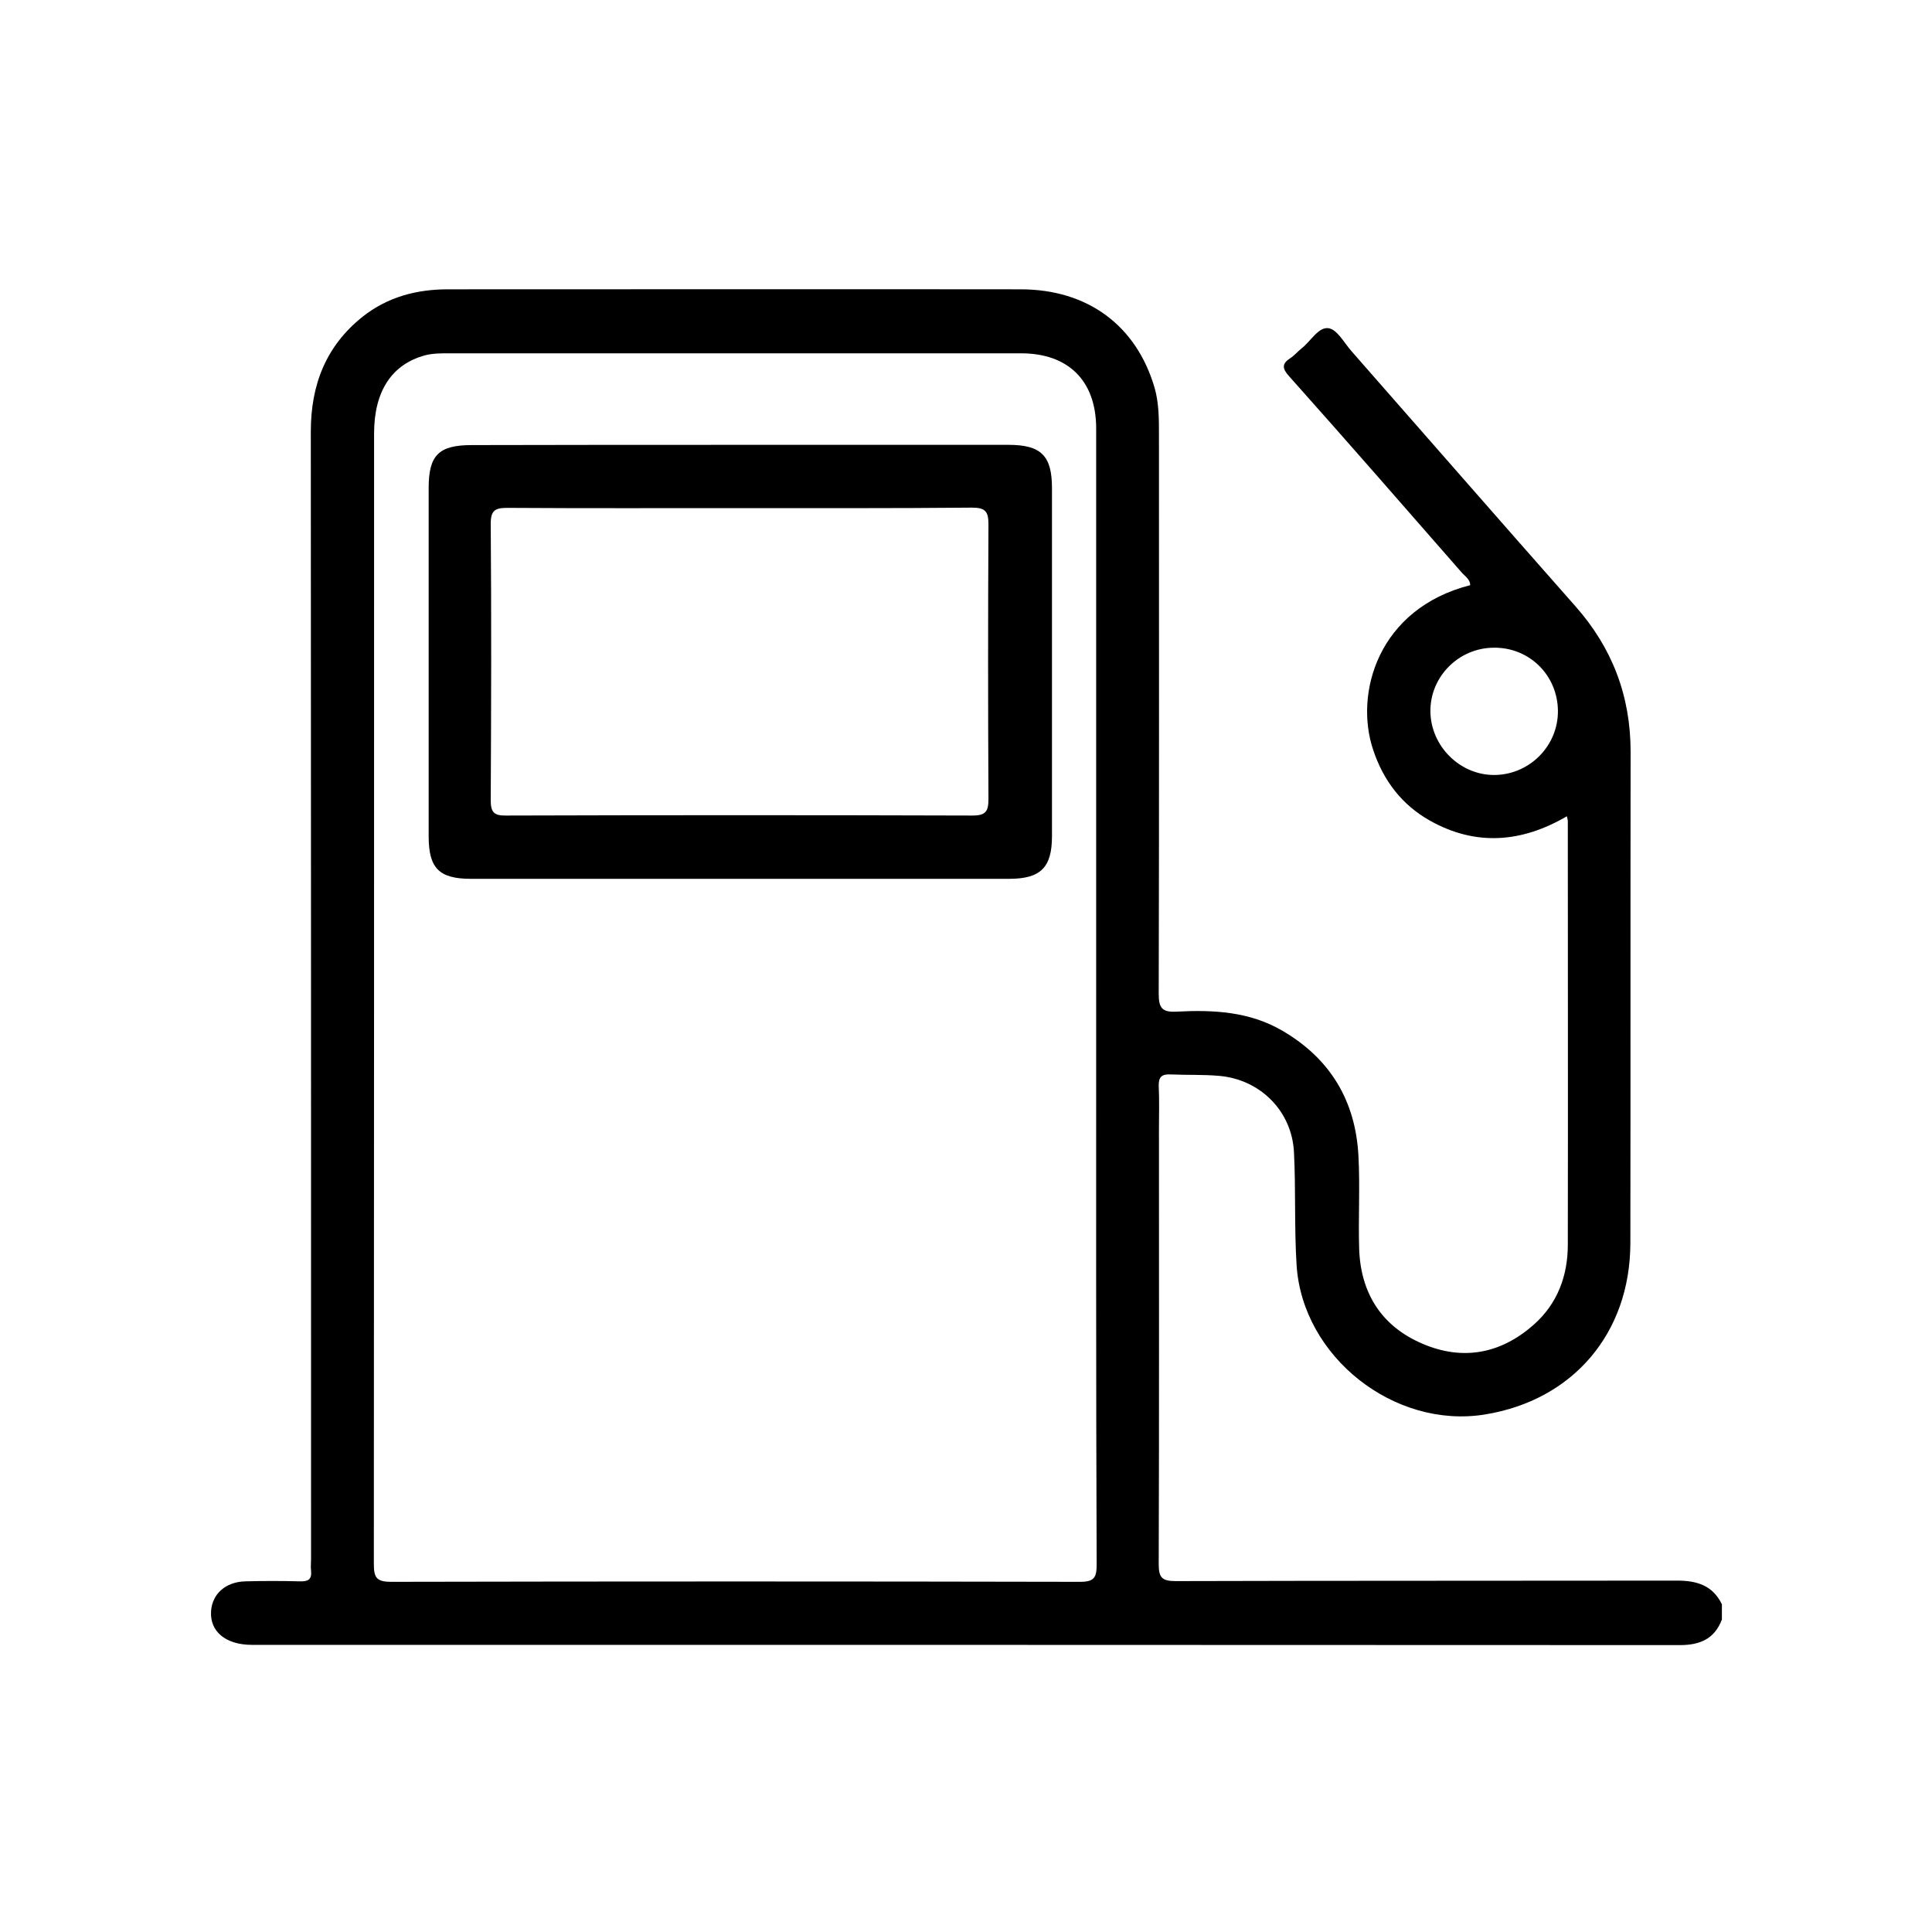 <?xml version="1.0" encoding="utf-8"?>
<!-- Generator: Adobe Illustrator 27.7.0, SVG Export Plug-In . SVG Version: 6.00 Build 0)  -->
<svg version="1.1" id="Layer_1" xmlns="http://www.w3.org/2000/svg" xmlns:xlink="http://www.w3.org/1999/xlink" x="0px" y="0px"
	 viewBox="0 0 800 800" style="enable-background:new 0 0 800 800;" xml:space="preserve">
<g>
	<path d="M713,670.6c-3,8-9.1,10.6-17.3,10.6c-197.1-0.1-394.3-0.1-591.4-0.1c-10.9,0-17.5-5.6-16.9-14c0.5-7.1,6-12.1,14.2-12.3
		c7.5-0.2,15.1-0.2,22.6,0c3.3,0.1,5-0.7,4.6-4.4c-0.2-1.6,0-3.3,0-4.9c0-155.6,0-311.2-0.1-466.8c0-19.3,6.2-35.4,21.5-47.6
		c10.4-8.2,22.4-11.3,35.3-11.3c79,0,158-0.1,237.1,0c27.9,0,48,15.1,55.5,40.8c1.8,6.3,1.8,12.9,1.8,19.4
		c0,77.2,0.1,154.4-0.1,231.6c0,6,1.6,7.6,7.4,7.3c15.1-0.8,30.1-0.1,43.8,7.9c19.9,11.6,30.3,29.1,31.5,51.8
		c0.7,12.8-0.1,25.7,0.3,38.5c0.6,18.4,9.3,32.1,26.2,39.3c16.5,7.1,32.3,4.3,46-7.8c9.9-8.7,14.2-20.3,14.2-33.2
		c0.1-58.4,0-116.9,0-175.4c0-0.4-0.1-0.8-0.4-2c-18.6,10.9-37.7,12.5-56.7,1.8c-11.6-6.5-19.3-16.6-23.5-29.3
		c-7.9-23.5,2.1-58.5,40.2-68.2c-0.1-2.5-2.2-3.7-3.6-5.3c-23.7-27.1-47.4-54.3-71.4-81.2c-2.9-3.2-3.1-5.2,0.5-7.5
		c1.7-1.1,3-2.7,4.6-4c3.8-2.9,7-9,11.2-8.4c3.6,0.5,6.5,6.1,9.6,9.6c30.9,35.2,61.7,70.5,92.7,105.6c15.2,17.2,22.8,37.1,22.8,60.2
		c-0.1,67.8,0,135.6-0.1,203.5c-0.1,37.3-23.8,65-60.2,70.9c-37.5,6.1-75.5-23.8-78-61.7c-1-15.6-0.3-31.4-1.1-47
		c-0.9-17-14-30-30.9-31.5c-6.7-0.6-13.4-0.3-20.1-0.6c-3.7-0.2-5.1,1-5,4.8c0.3,5.9,0.1,11.8,0.1,17.7c0,60.1,0.1,120.2-0.1,180.2
		c0,5.5,1.2,7.1,7,7.1c69.2-0.2,138.5-0.1,207.7-0.2c8.2,0,14.7,2,18.5,9.8C713,666.5,713,668.6,713,670.6z M453.9,412
		c0-78.2,0-156.4,0-234.6c0-19.7-11.5-31.1-31.1-31.1c-79,0-158,0-237,0c-3.2,0-6.5,0-9.7,0.8c-13.8,3.7-21.2,14.8-21.2,32.4
		c0,156,0,312-0.1,468c0,5.7,1,7.5,7.2,7.5c95.1-0.2,190.2-0.2,285.3,0c5.9,0,6.8-1.9,6.8-7.2C453.8,569.2,453.9,490.6,453.9,412z
		 M618.5,268.2c-14.6,0.1-26.4,12.1-26.2,26.5c0.2,14.4,12.4,26.4,26.7,26.2c14.5-0.2,26.3-12.2,26.1-26.7
		C644.9,279.5,633.2,268,618.5,268.2z"/>
	<path d="M306.4,184.2c37.1,0,74.1,0,111.2,0c13.5,0,18,4.5,18,17.9c0,48.1,0,96.1,0,144.2c0,12.9-4.7,17.6-17.7,17.6
		c-74.3,0-148.6,0-222.9,0c-13.2,0-17.5-4.4-17.5-17.6c0-48.1,0-96.1,0-144.2c0-13.7,4.2-17.8,17.9-17.8
		C232.3,184.2,269.3,184.2,306.4,184.2z M306,210.4c-32,0-64,0.1-95.9-0.1c-5.1,0-6.9,1-6.9,6.6c0.3,38.1,0.2,76.2,0,114.3
		c0,4.9,1.1,6.6,6.3,6.5c64.4-0.2,128.7-0.2,193.1,0c5.6,0,6.7-1.7,6.7-6.9c-0.2-37.9-0.2-75.8,0-113.7c0-5.3-1.3-6.9-6.8-6.9
		C370.4,210.5,338.2,210.4,306,210.4z"/>
</g>
</svg>
